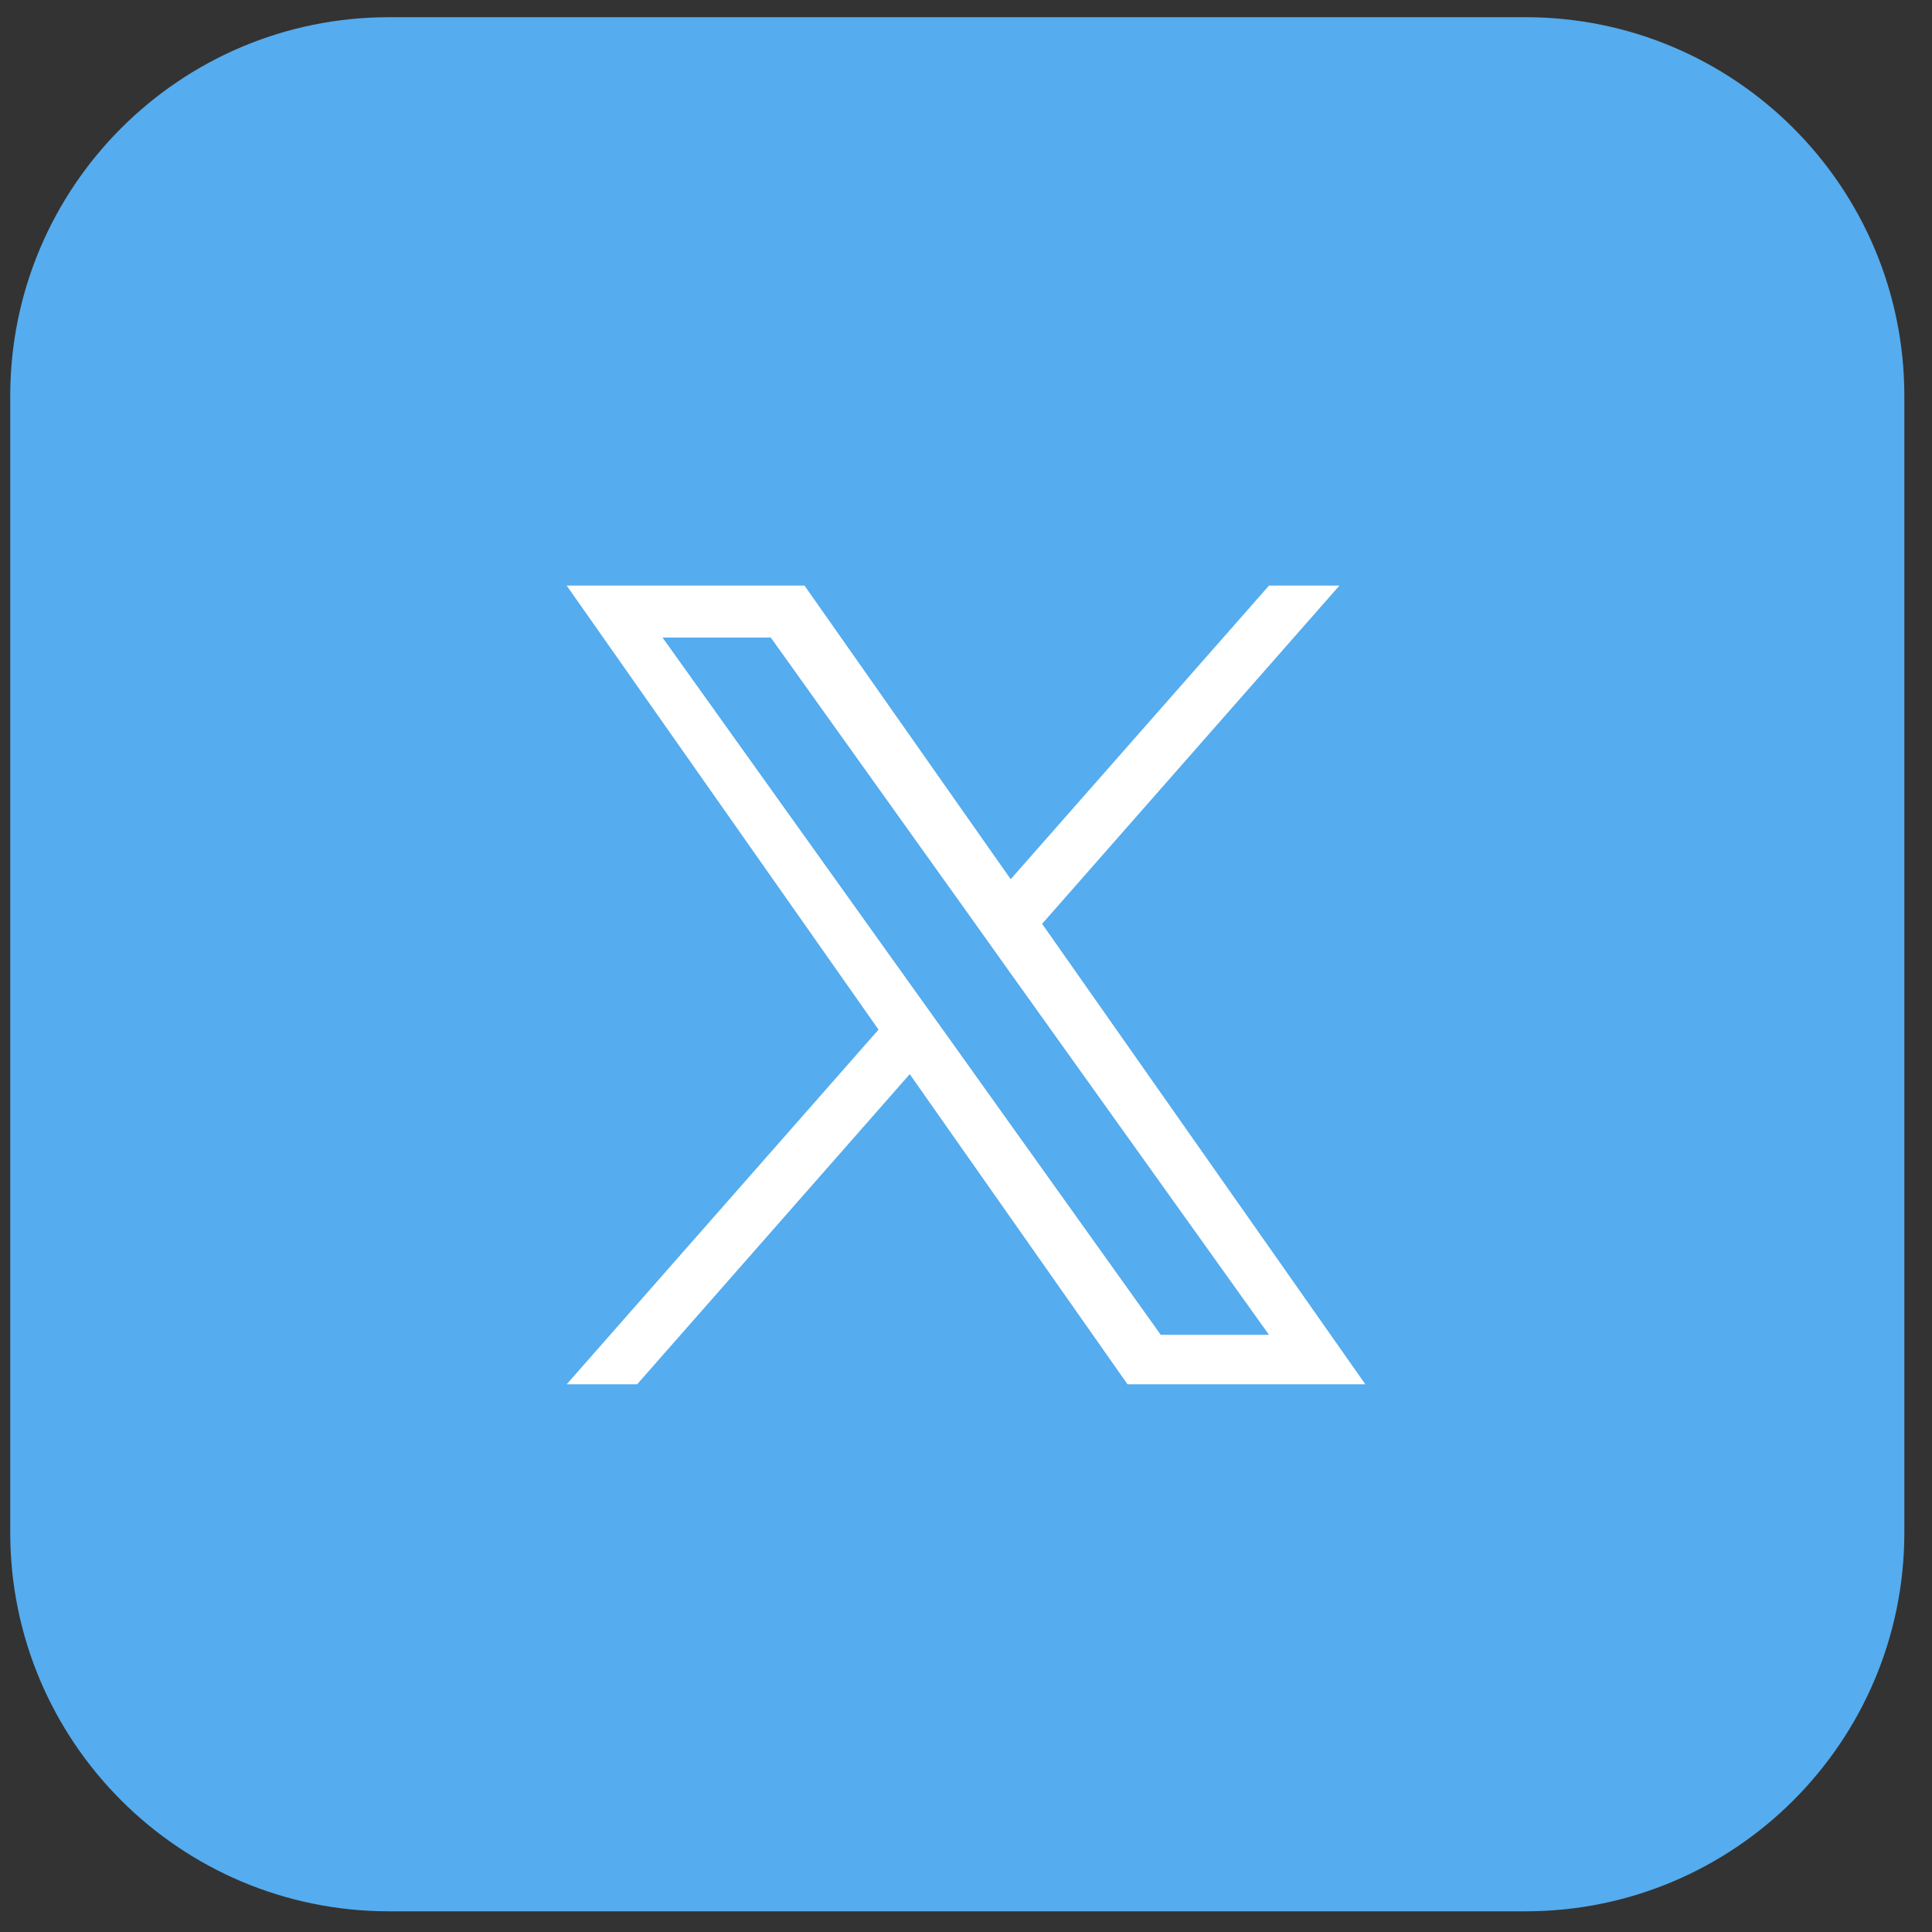 <svg width="51" height="51" viewBox="0 0 51 51" fill="none" xmlns="http://www.w3.org/2000/svg">
<rect x="0" y="0" width="51" height="51" fill="#333333" stroke="none"/>
<path d="M40.27 0.454H10.27C4.747 0.454 0.27 4.931 0.27 10.454V40.454C0.27 45.977 4.747 50.454 10.27 50.454H40.27C45.792 50.454 50.27 45.977 50.27 40.454V10.454C50.27 4.931 45.792 0.454 40.27 0.454Z" fill="#55ACEE"/>
<path d="M27.509 24.387L35.358 15.458H33.499L26.68 23.209L21.237 15.458H14.959L23.191 27.18L14.959 36.542H16.819L24.015 28.355L29.764 36.542H36.042L27.509 24.387ZM24.961 27.283L24.125 26.115L17.489 16.83H20.347L25.703 24.326L26.535 25.494L33.498 35.236H30.641L24.961 27.283Z" fill="white"/>
</svg>
